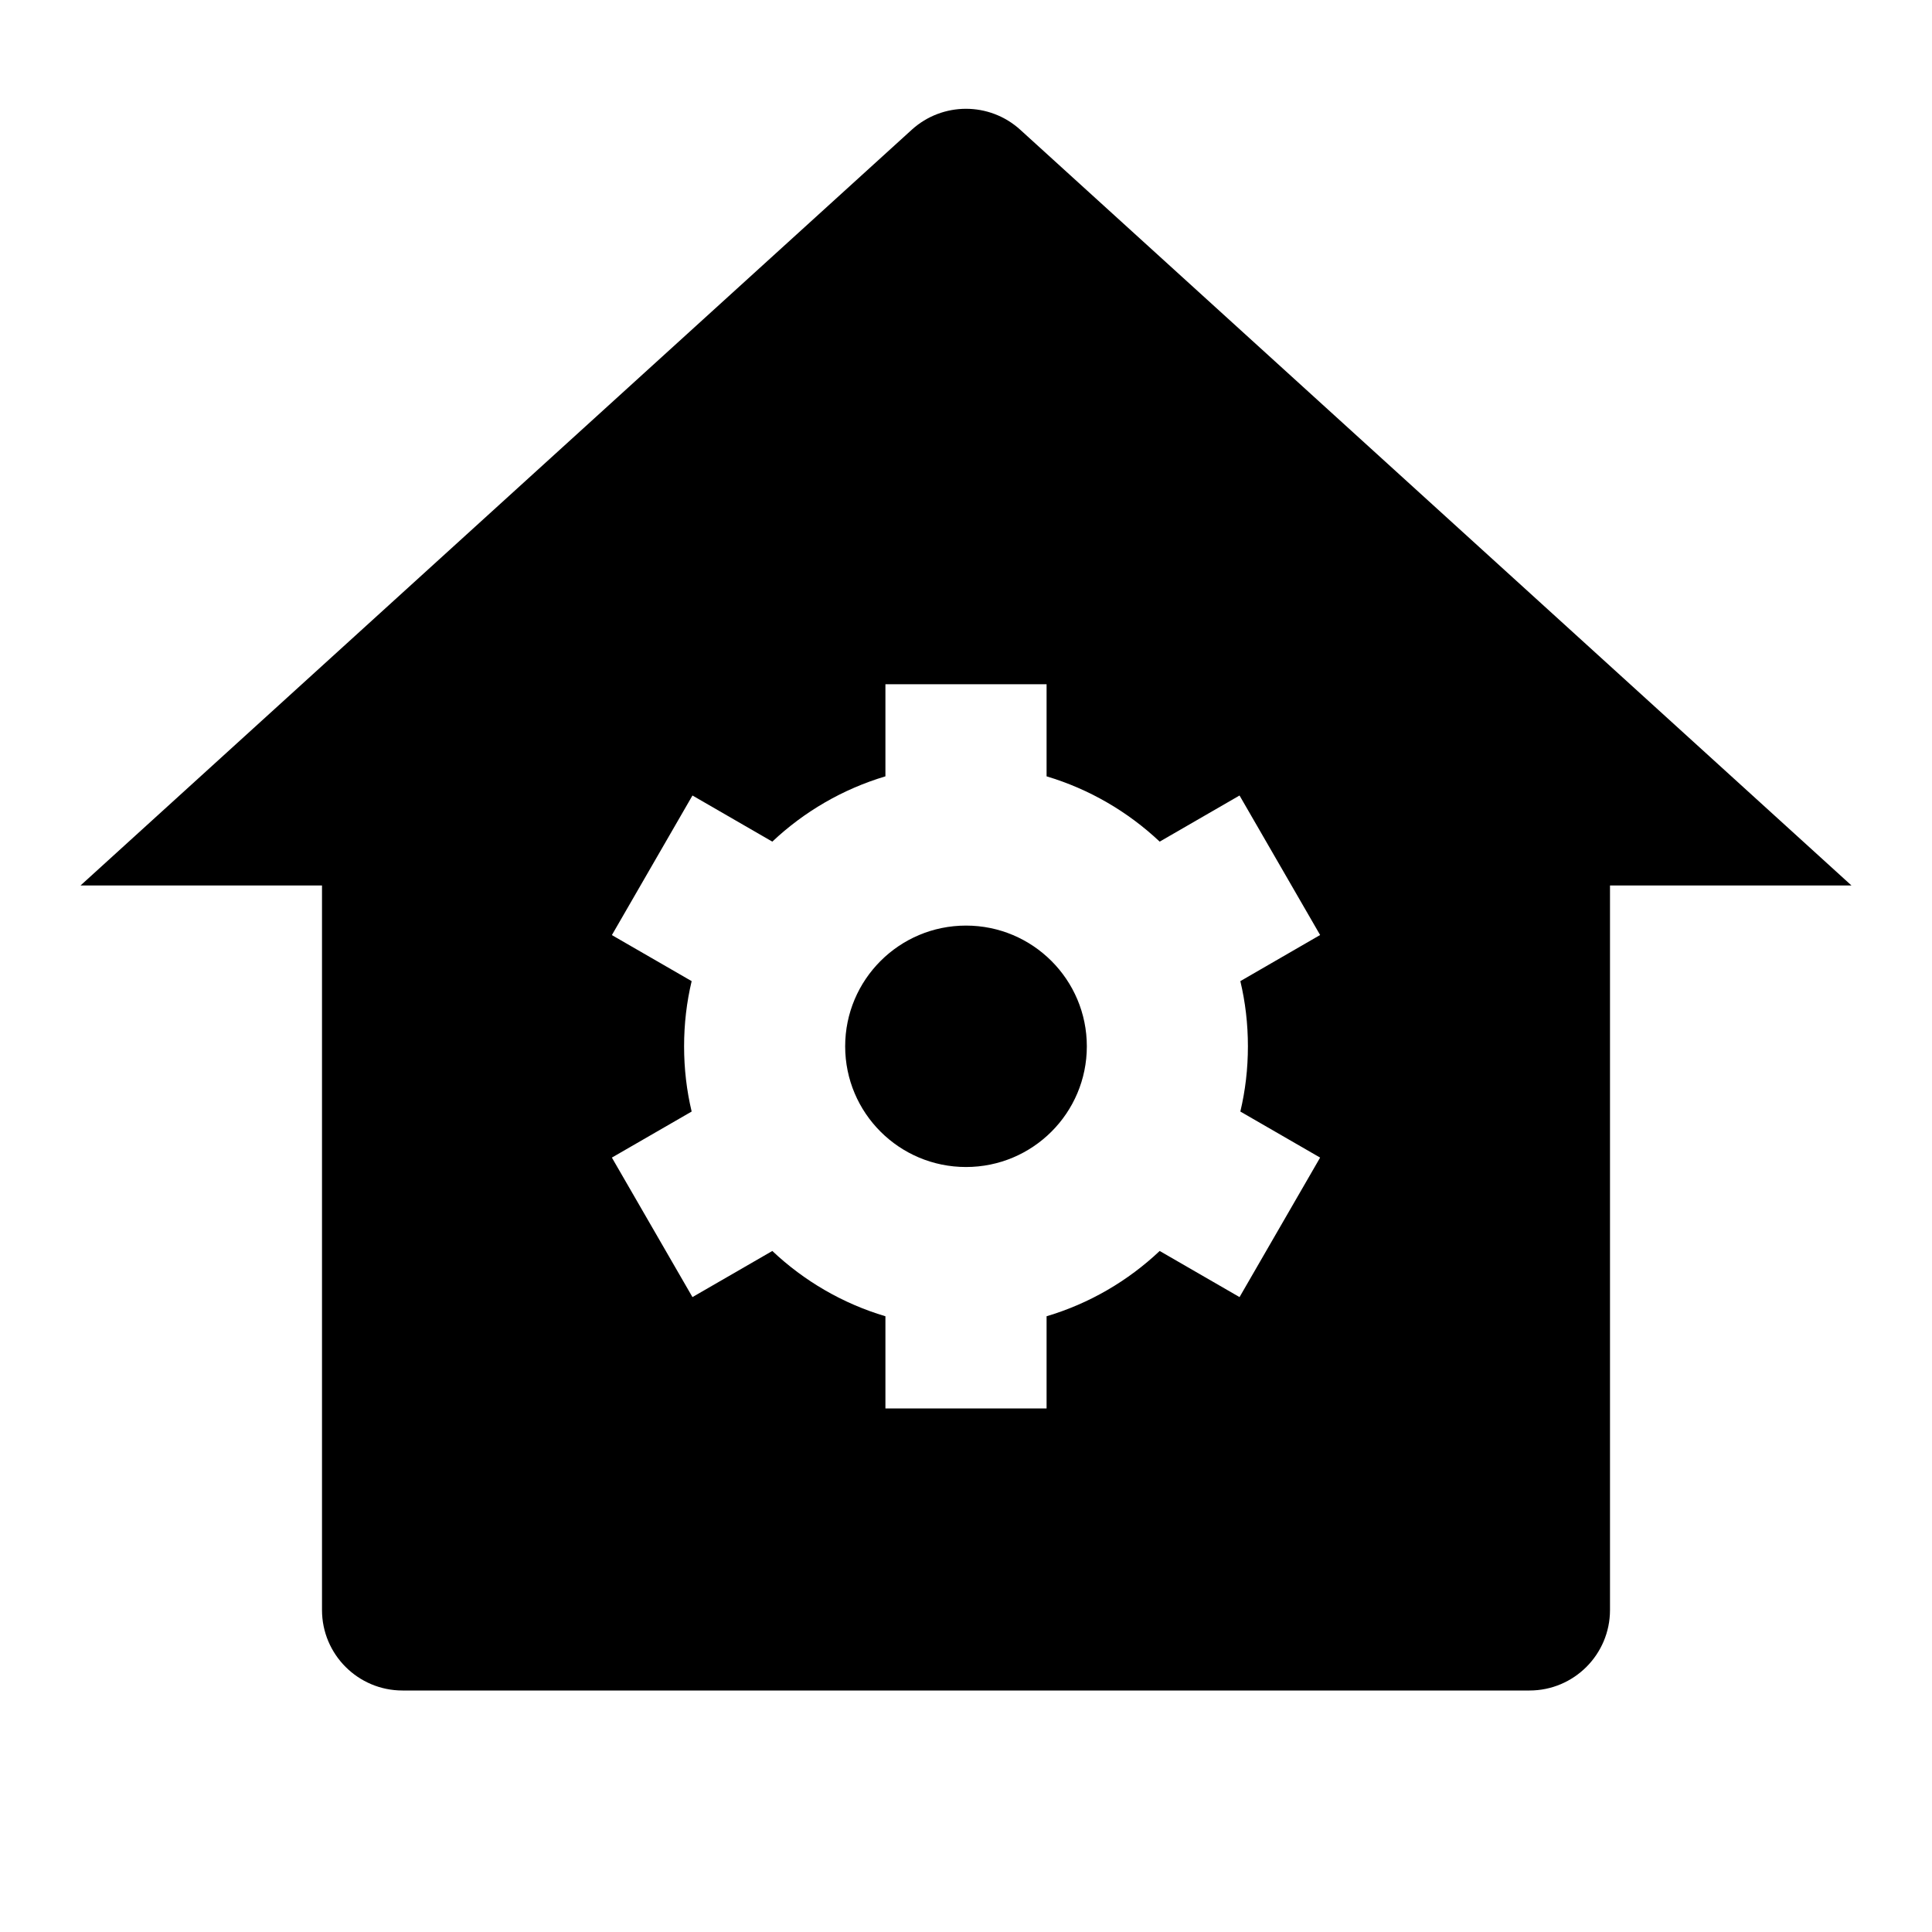 <svg viewBox="0 0 24 24" xmlns="http://www.w3.org/2000/svg"><path d="M20 20C20 20.552 19.552 21 19 21H5C4.448 21 4 20.552 4 20V11L1 11L11.327 1.611C11.709 1.265 12.291 1.265 12.673 1.611L23 11L20 11V20ZM8.592 13.808L7.601 14.38L8.602 16.113L9.594 15.54C9.988 15.912 10.467 16.193 10.999 16.351V17.496H13.001V16.351C13.533 16.193 14.012 15.912 14.406 15.54L15.398 16.113L16.399 14.38L15.408 13.808C15.47 13.548 15.502 13.277 15.502 12.998C15.502 12.719 15.47 12.448 15.408 12.188L16.399 11.615L15.398 9.882L14.406 10.455C14.012 10.084 13.533 9.803 13.001 9.644V8.5H10.999V9.644C10.467 9.803 9.987 10.084 9.594 10.455L8.602 9.882L7.601 11.616L8.592 12.188C8.53 12.448 8.498 12.719 8.498 12.998C8.498 13.277 8.53 13.548 8.592 13.808ZM12 14.497C11.171 14.497 10.499 13.826 10.499 12.998C10.499 12.17 11.171 11.498 12 11.498C12.829 11.498 13.501 12.17 13.501 12.998C13.501 13.826 12.829 14.497 12 14.497Z"/></svg>